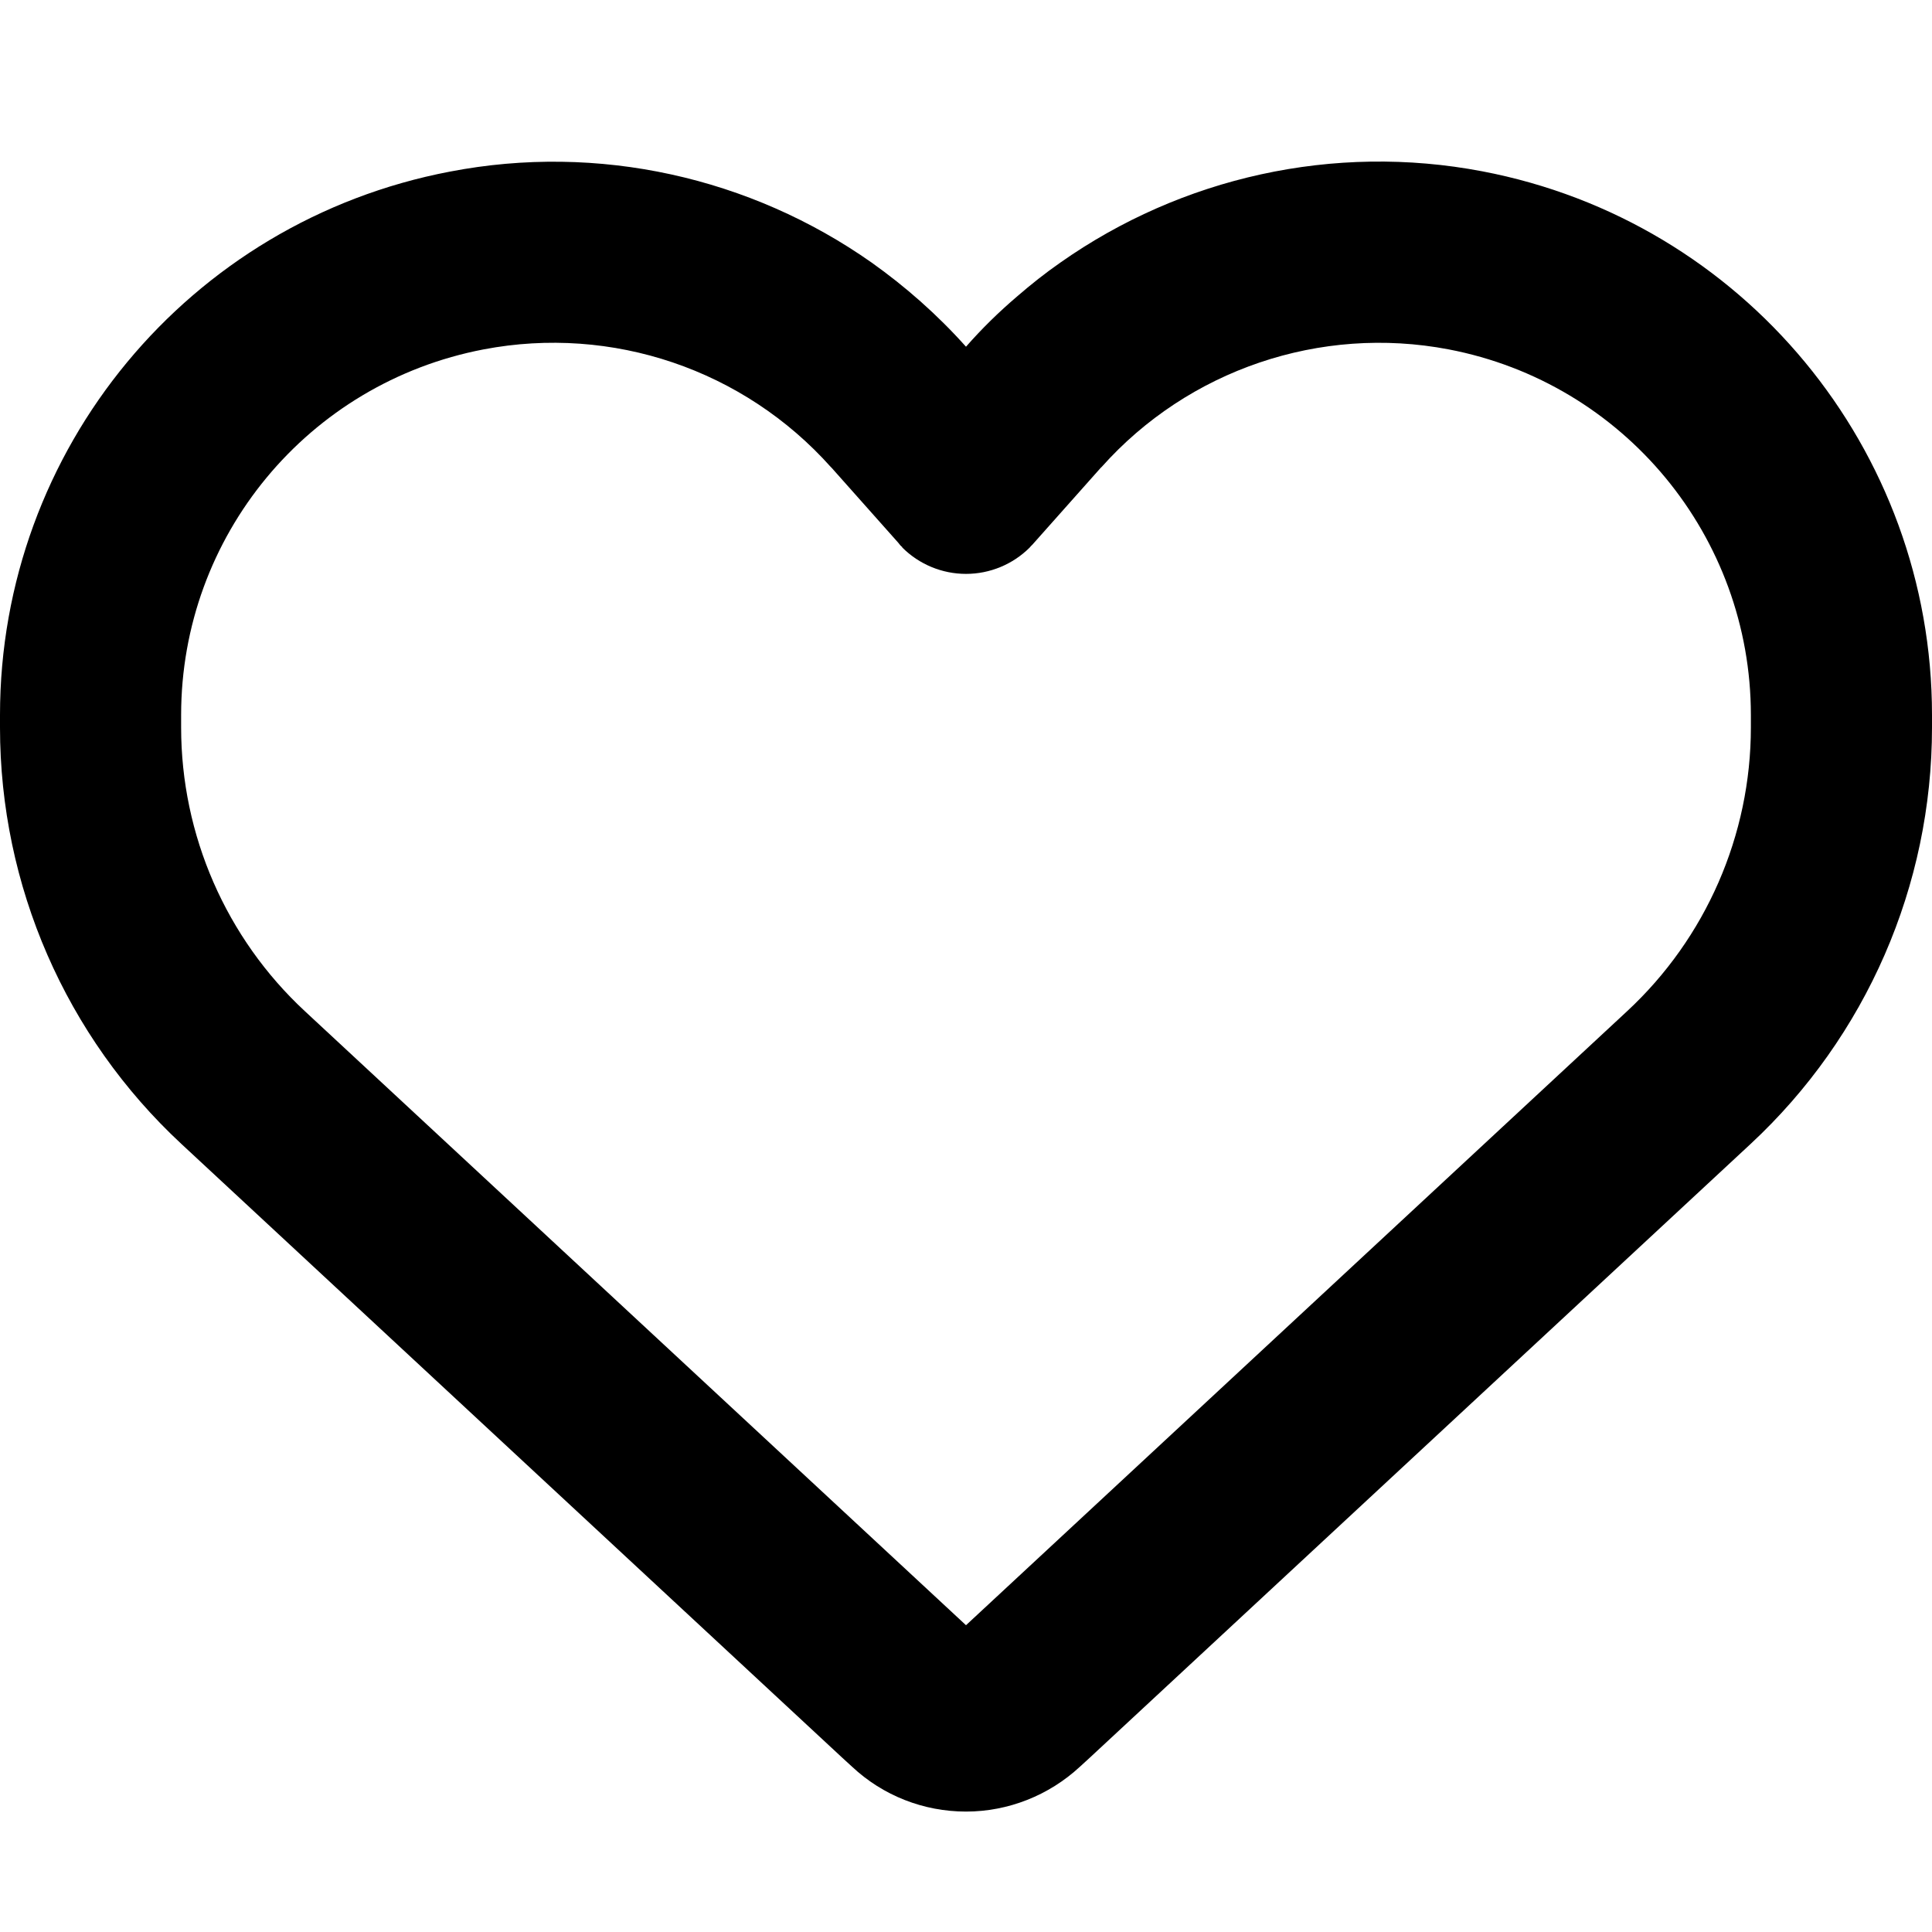 <svg width="24" height="24" viewBox="0 0 24 24" fill="none" xmlns="http://www.w3.org/2000/svg">
<g id="Icons">
<path id="Vector" d="M10.584 21.946L10.467 21.839L2.255 14.212C0.816 12.876 0 11.001 0 9.037V8.882C0 5.582 2.344 2.751 5.588 2.132C7.434 1.776 9.323 2.203 10.828 3.262C11.25 3.562 11.644 3.909 12 4.307C12.197 4.082 12.408 3.876 12.633 3.684C12.806 3.534 12.984 3.393 13.172 3.262C14.677 2.203 16.566 1.776 18.413 2.128C21.656 2.746 24 5.582 24 8.882V9.037C24 11.001 23.184 12.876 21.745 14.212L13.533 21.839L13.416 21.946C13.031 22.303 12.525 22.504 12 22.504C11.475 22.504 10.969 22.307 10.584 21.946ZM11.208 6.796C11.189 6.782 11.175 6.764 11.161 6.745L10.327 5.807L10.322 5.803C9.239 4.589 7.603 4.036 6.009 4.34C3.825 4.757 2.25 6.661 2.25 8.882V9.037C2.25 10.373 2.808 11.653 3.788 12.562L12 20.189L20.212 12.562C21.192 11.653 21.75 10.373 21.75 9.037V8.882C21.75 6.665 20.175 4.757 17.995 4.34C16.402 4.036 14.761 4.593 13.683 5.803C13.683 5.803 13.683 5.803 13.678 5.807C13.673 5.812 13.678 5.807 13.673 5.812L12.839 6.75C12.825 6.768 12.806 6.782 12.792 6.801C12.581 7.012 12.295 7.129 12 7.129C11.705 7.129 11.419 7.012 11.208 6.801V6.796Z" fill="black"/>
</g>
</svg>
